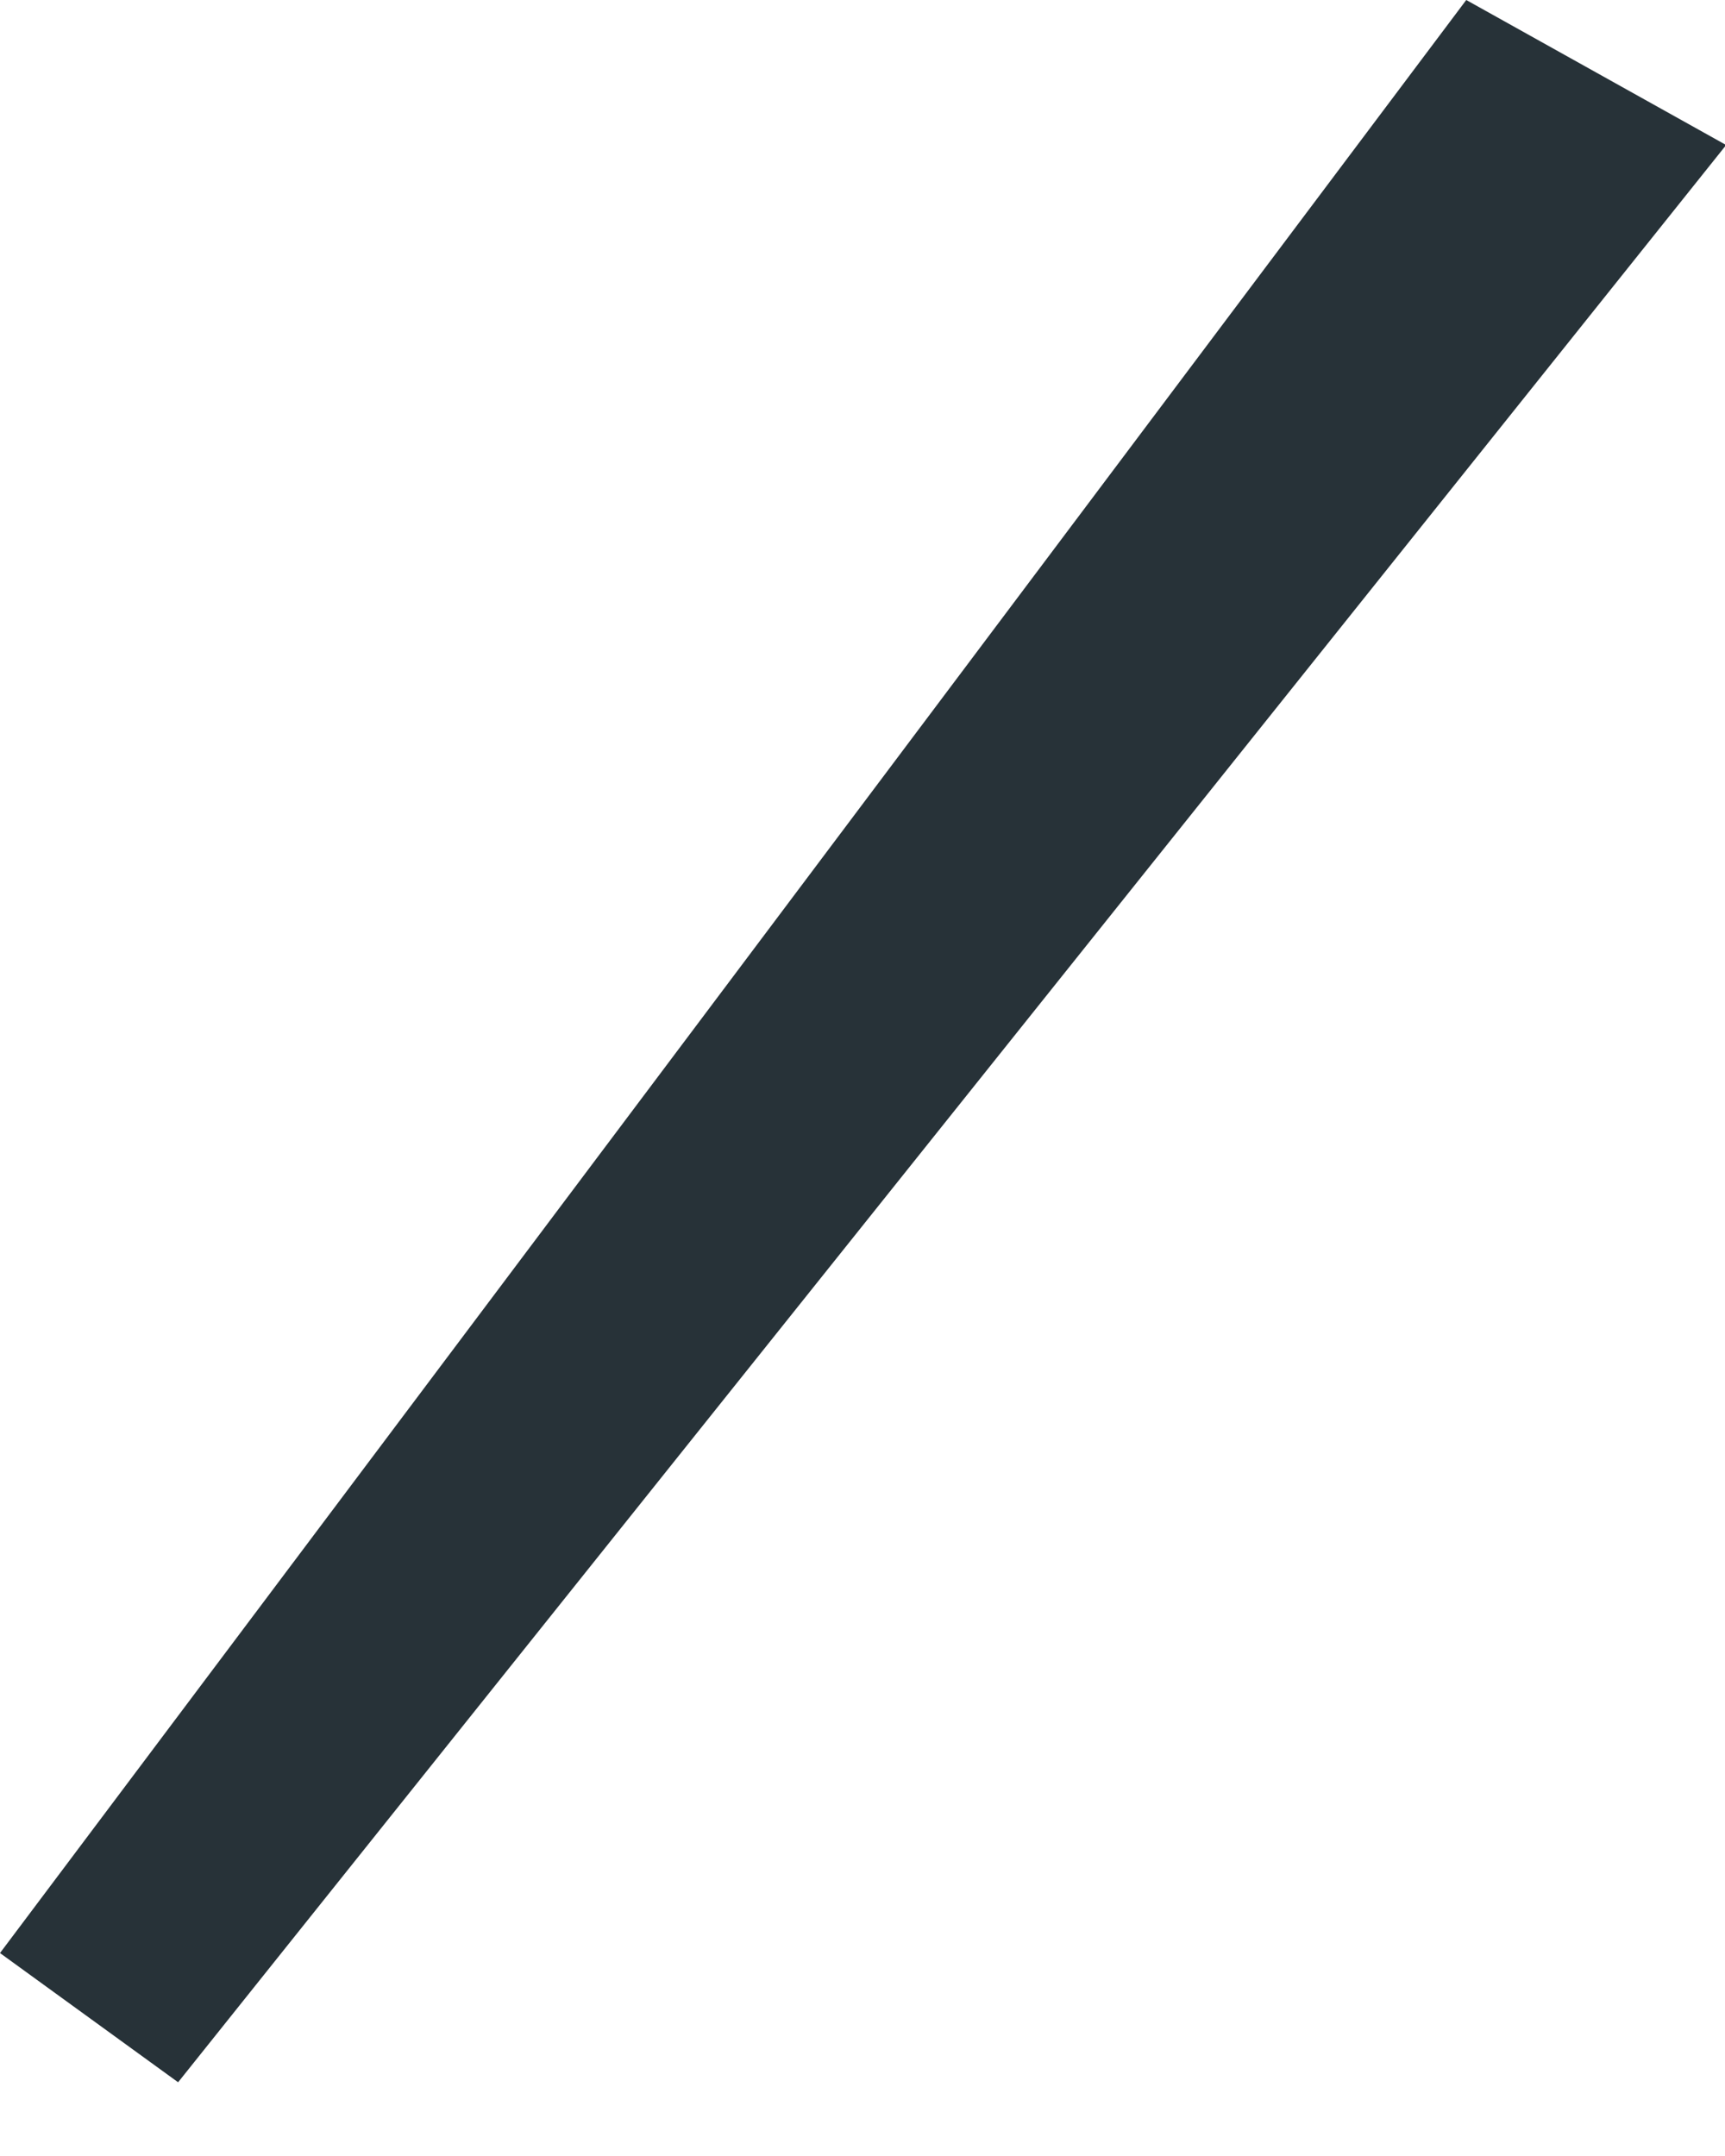 <?xml version="1.0" encoding="utf-8"?>
<svg xmlns="http://www.w3.org/2000/svg" fill="none" height="100%" overflow="visible" preserveAspectRatio="none" style="display: block;" viewBox="0 0 12 15" width="100%">
<path d="M12.008 1.009L1.239 14.487L0 13.588L10.2 0L12.008 1.009V1.009Z" fill="#273238" id="Vector"/>
</svg>